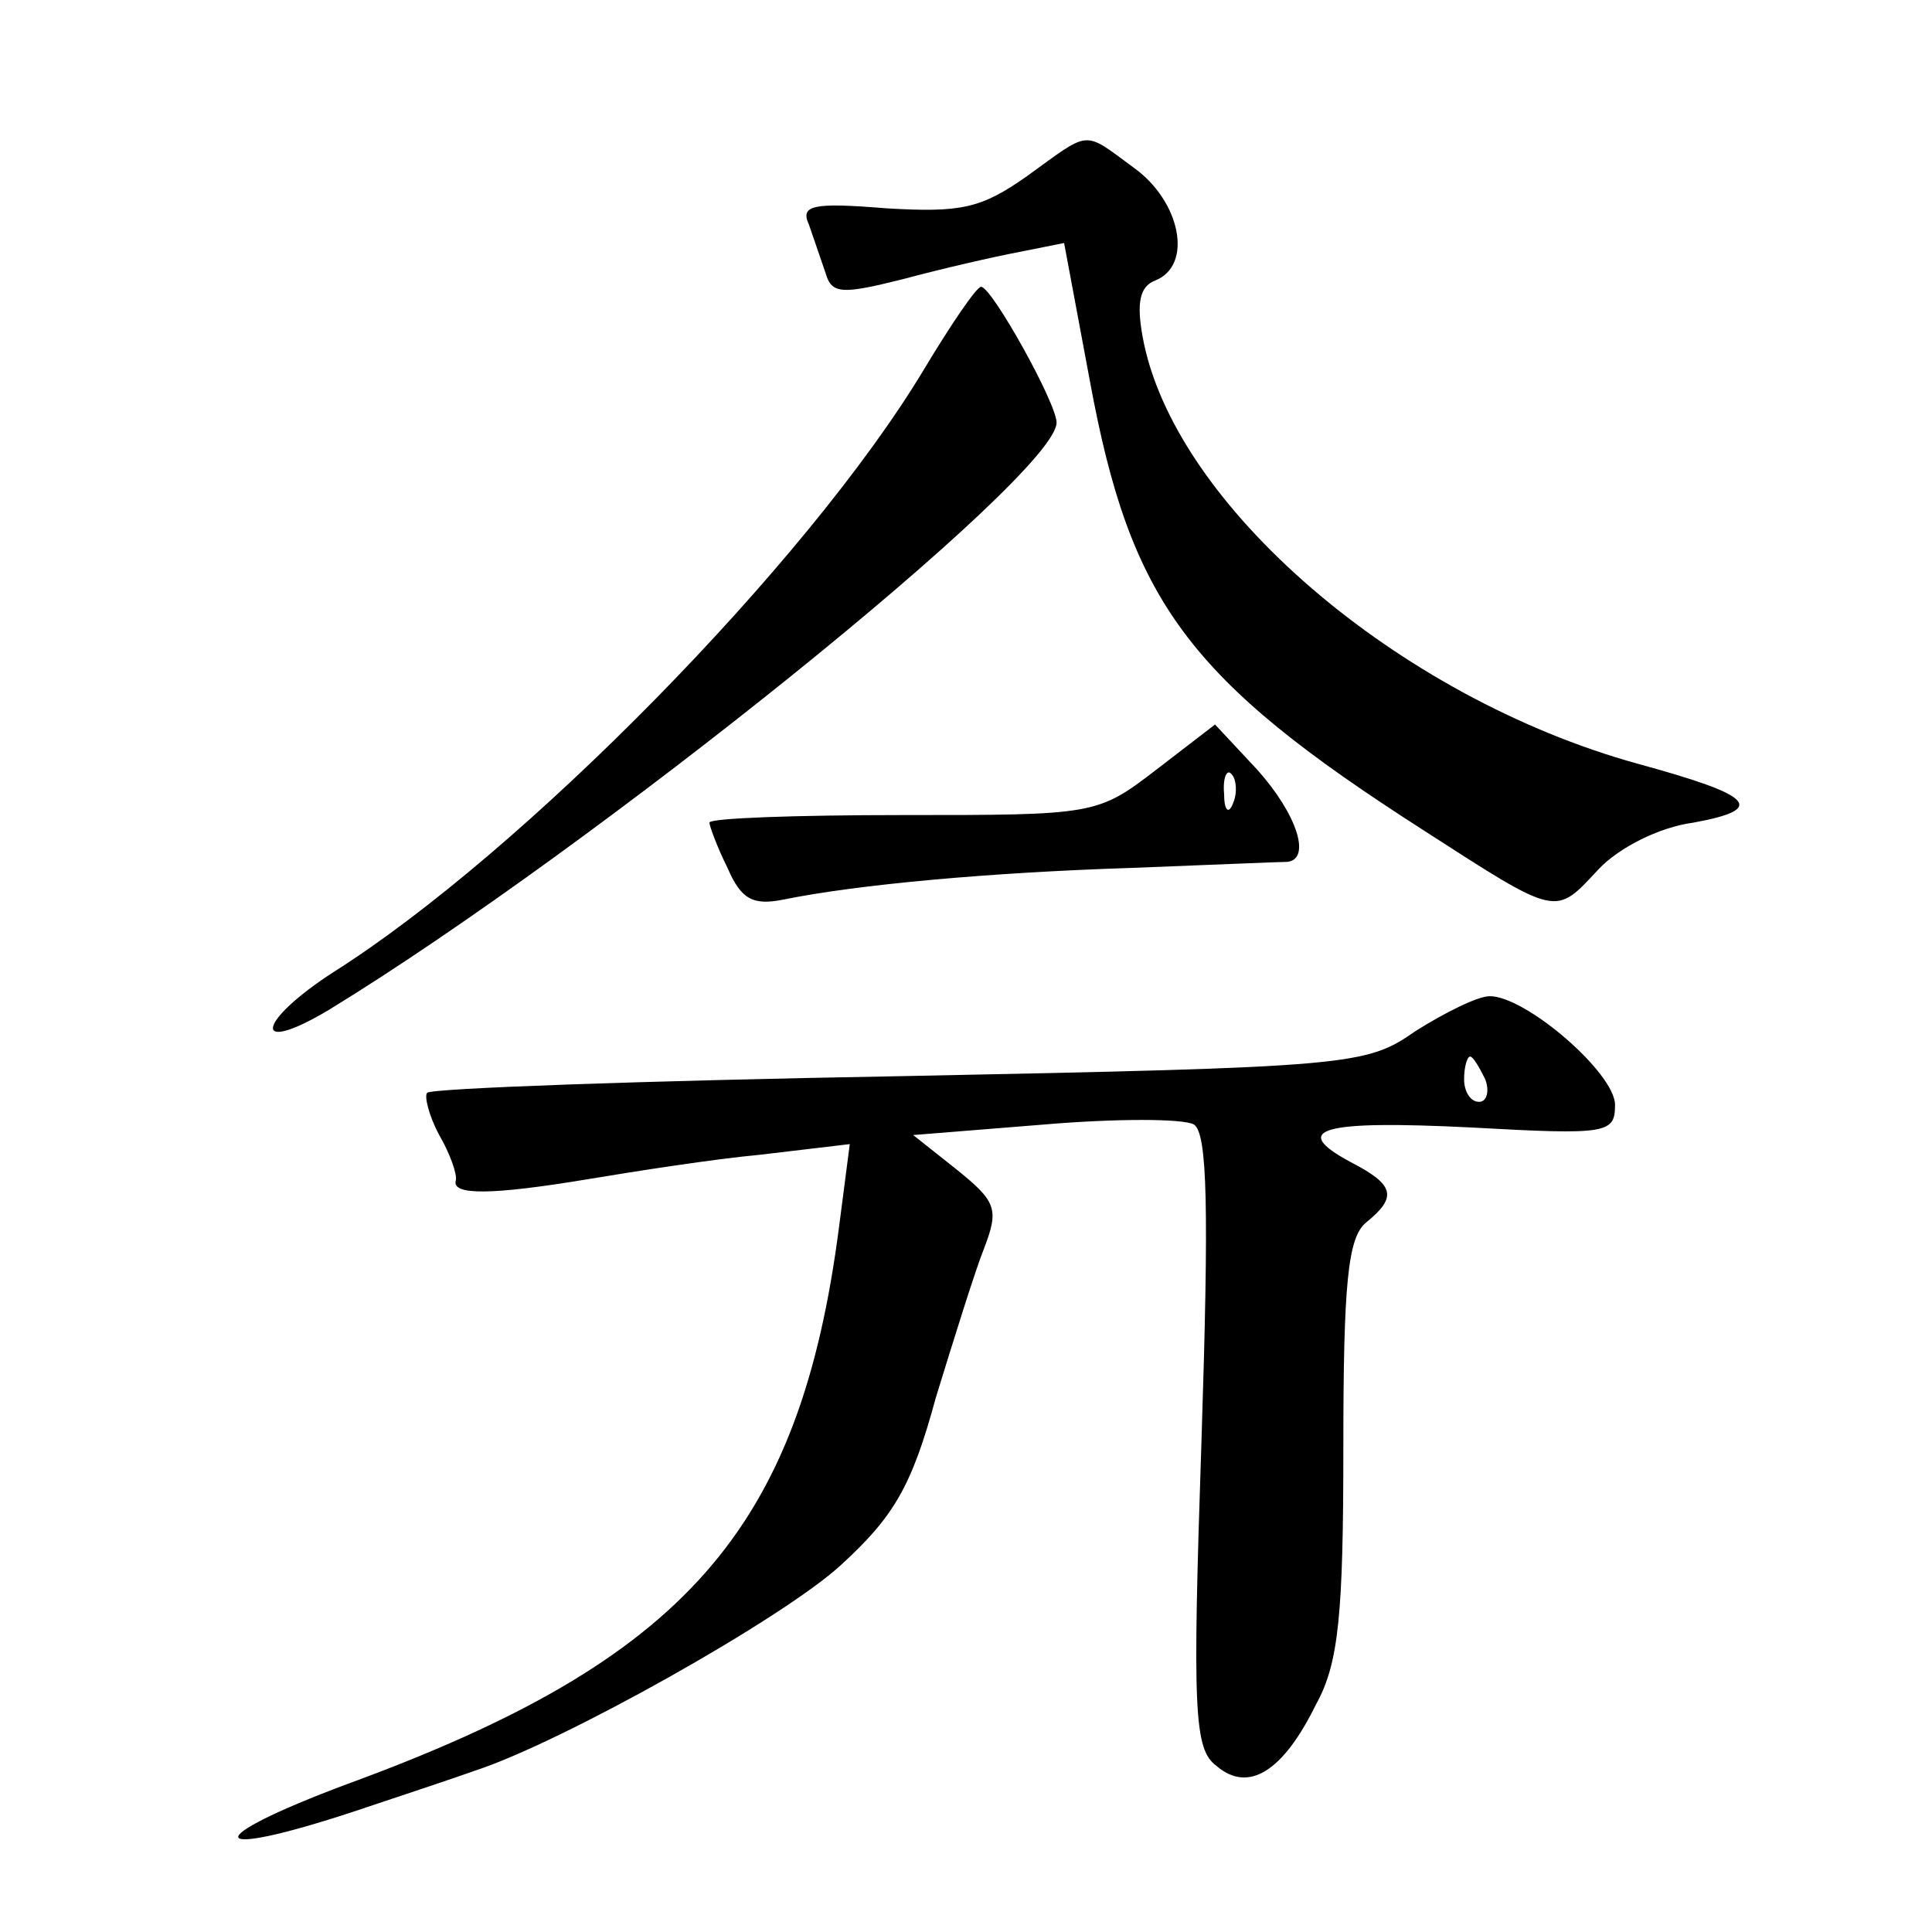 <?xml version="1.0" standalone="no"?>
<!DOCTYPE svg PUBLIC "-//W3C//DTD SVG 20010904//EN"
 "http://www.w3.org/TR/2001/REC-SVG-20010904/DTD/svg10.dtd">
<svg version="1.0" xmlns="http://www.w3.org/2000/svg"
 width="128pt" height="128pt" viewBox="0 0 128 128"
 preserveAspectRatio="xMidYMid meet">
<g transform="translate(0,128) scale(0.1,-0.1)"
fill="#0" stroke="none">
<path d="M680 1163 c-30 -21 -43 -24 -93 -21 -49 4 -57 2 -51 -11 3 -9 8 -23 11
-32 4 -14 11 -14 51 -4 26 7 61 15 77 18 l30 6 17 -91 c27 -147 65 -198 221 -298
90 -58 87 -57 116 -26 13 14 40 28 63 31 49 9 40 18 -37 39 -159 44 -308 172 -328
283 -4 22 -2 33 8 37 26 10 17 53 -14 75 -34 25 -28 25 -71 -6z M612 1035 c-77
-128 -266 -320 -391 -399 -51 -33 -55 -56 -3 -25 175 107 482 354 482 389 0 13
-43 90 -50 90 -3 0 -20 -25 -38 -55z M766 770 c-39 -30 -41 -30 -168 -30 -70 0
-128 -2 -128 -5 0 -2 5 -16 12 -30 9 -21 17 -25 37 -21 49 10 137 18 231 21 52
2 98 4 103 4 16 2 6 32 -20 61 l-28 30 -39 -30z m51 -22 c-3 -8 -6 -5 -6 6 -1 11
2 17 5 13 3 -3 4 -12 1 -19z M938 597 c-33 -23 -41 -24 -342 -30 -170 -3 -310 -8
-313 -11 -2 -2 1 -15 8 -28 7 -12 12 -26 11 -30 -3 -10 23 -10 89 1 30 5 81 13
113 16 l59 7 -7 -54 c-26 -202 -102 -288 -326 -370 -99 -37 -95 -51 5 -18 33 11
69 23 80 27 58 19 204 101 242 136 35 32 47 52 63 111 12 39 26 84 32 99 10 26
8 31 -18 52 l-29 23 87 7 c47 4 92 4 99 0 9 -6 10 -55 5 -210 -6 -179 -5 -204 10
-215 21 -18 44 -4 66 41 15 27 18 60 18 170 0 109 3 139 15 149 21 17 19 25 -10
40 -41 22 -20 28 80 23 90 -5 95 -4 95 15 0 21 -59 72 -83 72 -8 0 -30 -11 -49
-23z m46 -32 c3 -8 1 -15 -4 -15 -6 0 -10 7 -10 15 0 8 2 15 4 15 2 0 6 -7 10 -15z"/>
</g>
</svg>
